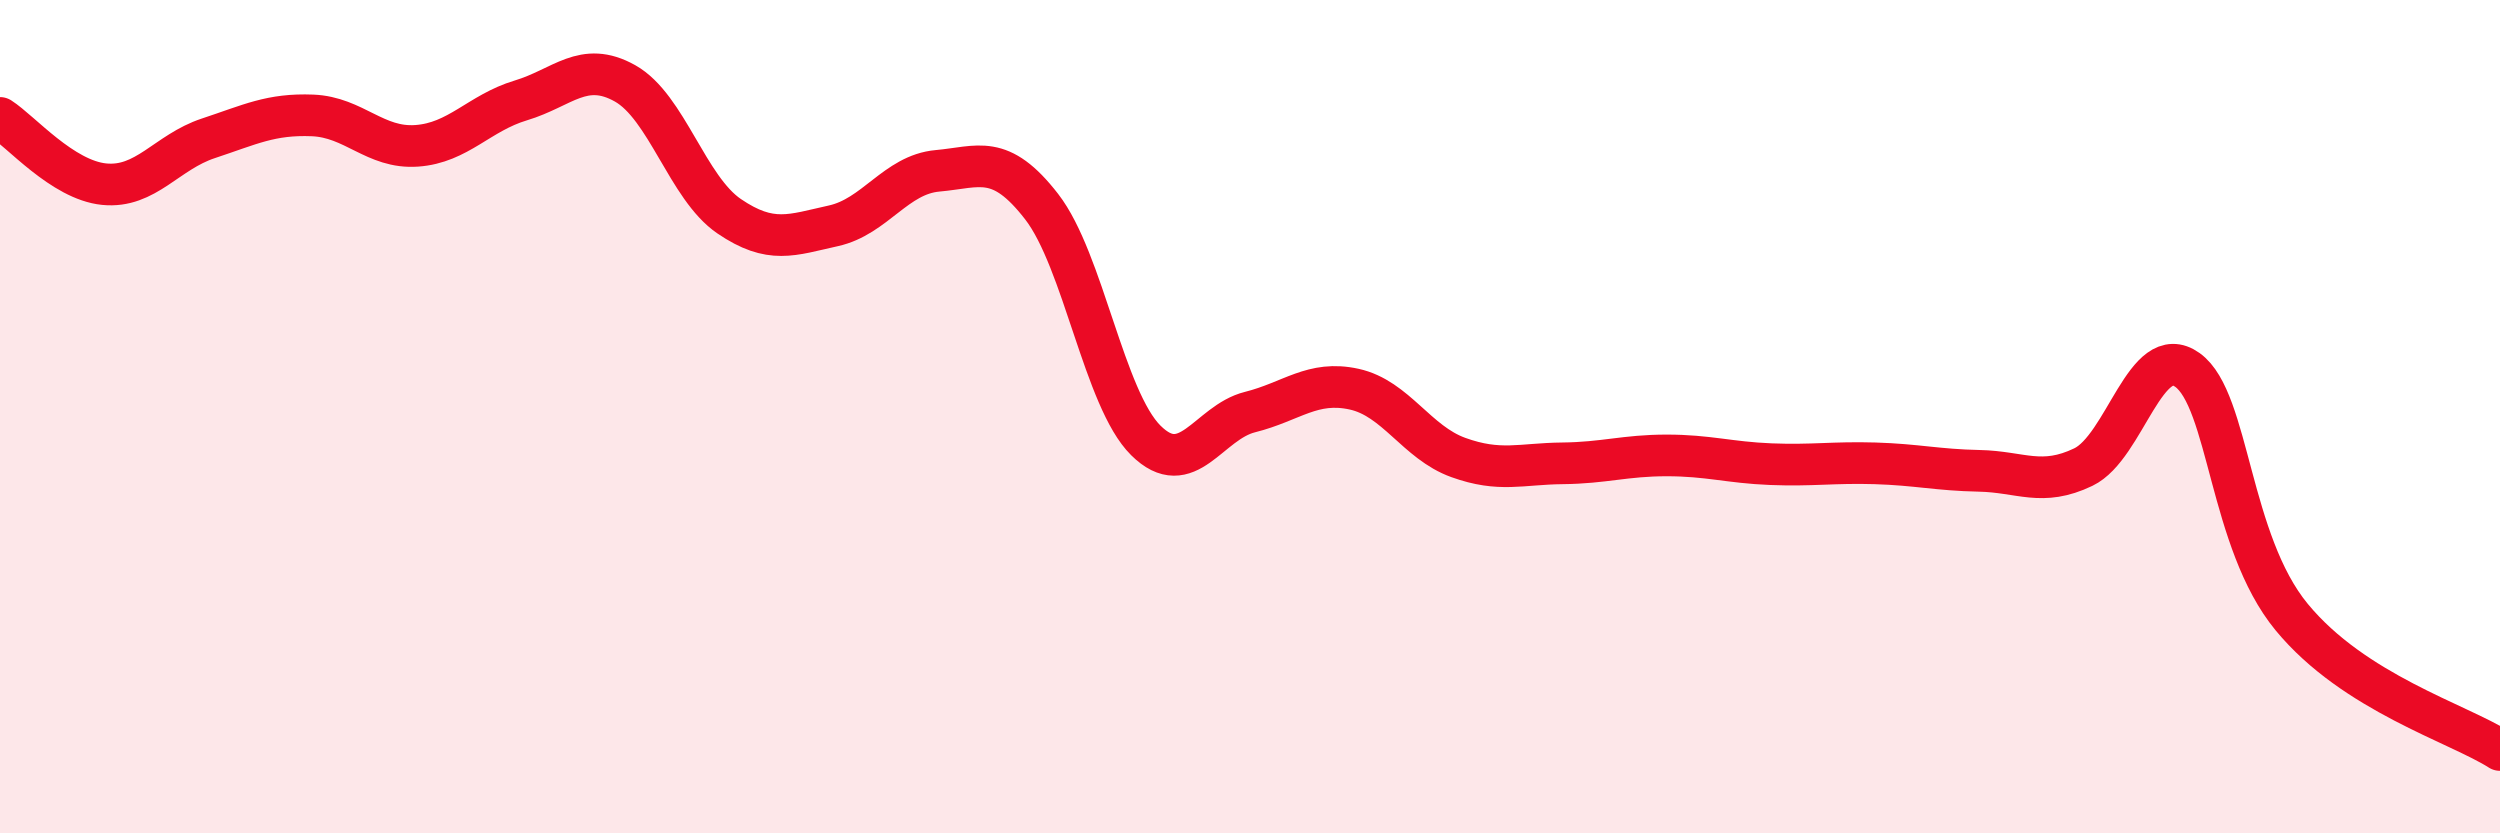 
    <svg width="60" height="20" viewBox="0 0 60 20" xmlns="http://www.w3.org/2000/svg">
      <path
        d="M 0,2.83 C 0.5,3.15 1.5,4.32 2.5,4.42 C 3.5,4.52 4,3.65 5,3.32 C 6,2.99 6.5,2.73 7.5,2.77 C 8.5,2.81 9,3.57 10,3.5 C 11,3.43 11.5,2.71 12.5,2.41 C 13.5,2.11 14,1.44 15,2 C 16,2.56 16.5,4.51 17.5,5.19 C 18.5,5.87 19,5.64 20,5.42 C 21,5.2 21.5,4.19 22.5,4.1 C 23.5,4.01 24,3.67 25,4.96 C 26,6.25 26.5,9.58 27.5,10.57 C 28.5,11.56 29,10.14 30,9.89 C 31,9.64 31.5,9.12 32.5,9.34 C 33.5,9.56 34,10.62 35,10.98 C 36,11.34 36.5,11.13 37.5,11.12 C 38.5,11.11 39,10.93 40,10.93 C 41,10.93 41.5,11.1 42.5,11.14 C 43.5,11.18 44,11.09 45,11.12 C 46,11.15 46.5,11.28 47.5,11.3 C 48.5,11.32 49,11.69 50,11.21 C 51,10.73 51.5,8.16 52.5,8.88 C 53.5,9.6 53.5,12.99 55,14.81 C 56.5,16.63 59,17.36 60,18L60 20L0 20Z"
        fill="#EB0A25"
        opacity="0.1"
        stroke-linecap="round"
        stroke-linejoin="round"
      />
      <path
        d="M 0,2.83 C 0.5,3.15 1.5,4.32 2.5,4.42 C 3.5,4.52 4,3.65 5,3.32 C 6,2.99 6.5,2.73 7.5,2.77 C 8.5,2.81 9,3.57 10,3.5 C 11,3.43 11.5,2.71 12.5,2.41 C 13.5,2.11 14,1.44 15,2 C 16,2.56 16.5,4.51 17.5,5.19 C 18.5,5.87 19,5.64 20,5.42 C 21,5.2 21.5,4.19 22.5,4.1 C 23.5,4.01 24,3.67 25,4.96 C 26,6.25 26.5,9.58 27.5,10.57 C 28.5,11.56 29,10.14 30,9.89 C 31,9.64 31.5,9.12 32.5,9.34 C 33.5,9.56 34,10.62 35,10.98 C 36,11.34 36.5,11.13 37.5,11.12 C 38.5,11.11 39,10.93 40,10.93 C 41,10.93 41.5,11.1 42.5,11.14 C 43.5,11.18 44,11.09 45,11.12 C 46,11.15 46.5,11.28 47.5,11.3 C 48.5,11.32 49,11.69 50,11.21 C 51,10.73 51.5,8.16 52.5,8.88 C 53.5,9.6 53.5,12.99 55,14.81 C 56.5,16.63 59,17.36 60,18"
        stroke="#EB0A25"
        stroke-width="1"
        fill="none"
        stroke-linecap="round"
        stroke-linejoin="round"
      />
    </svg>
  